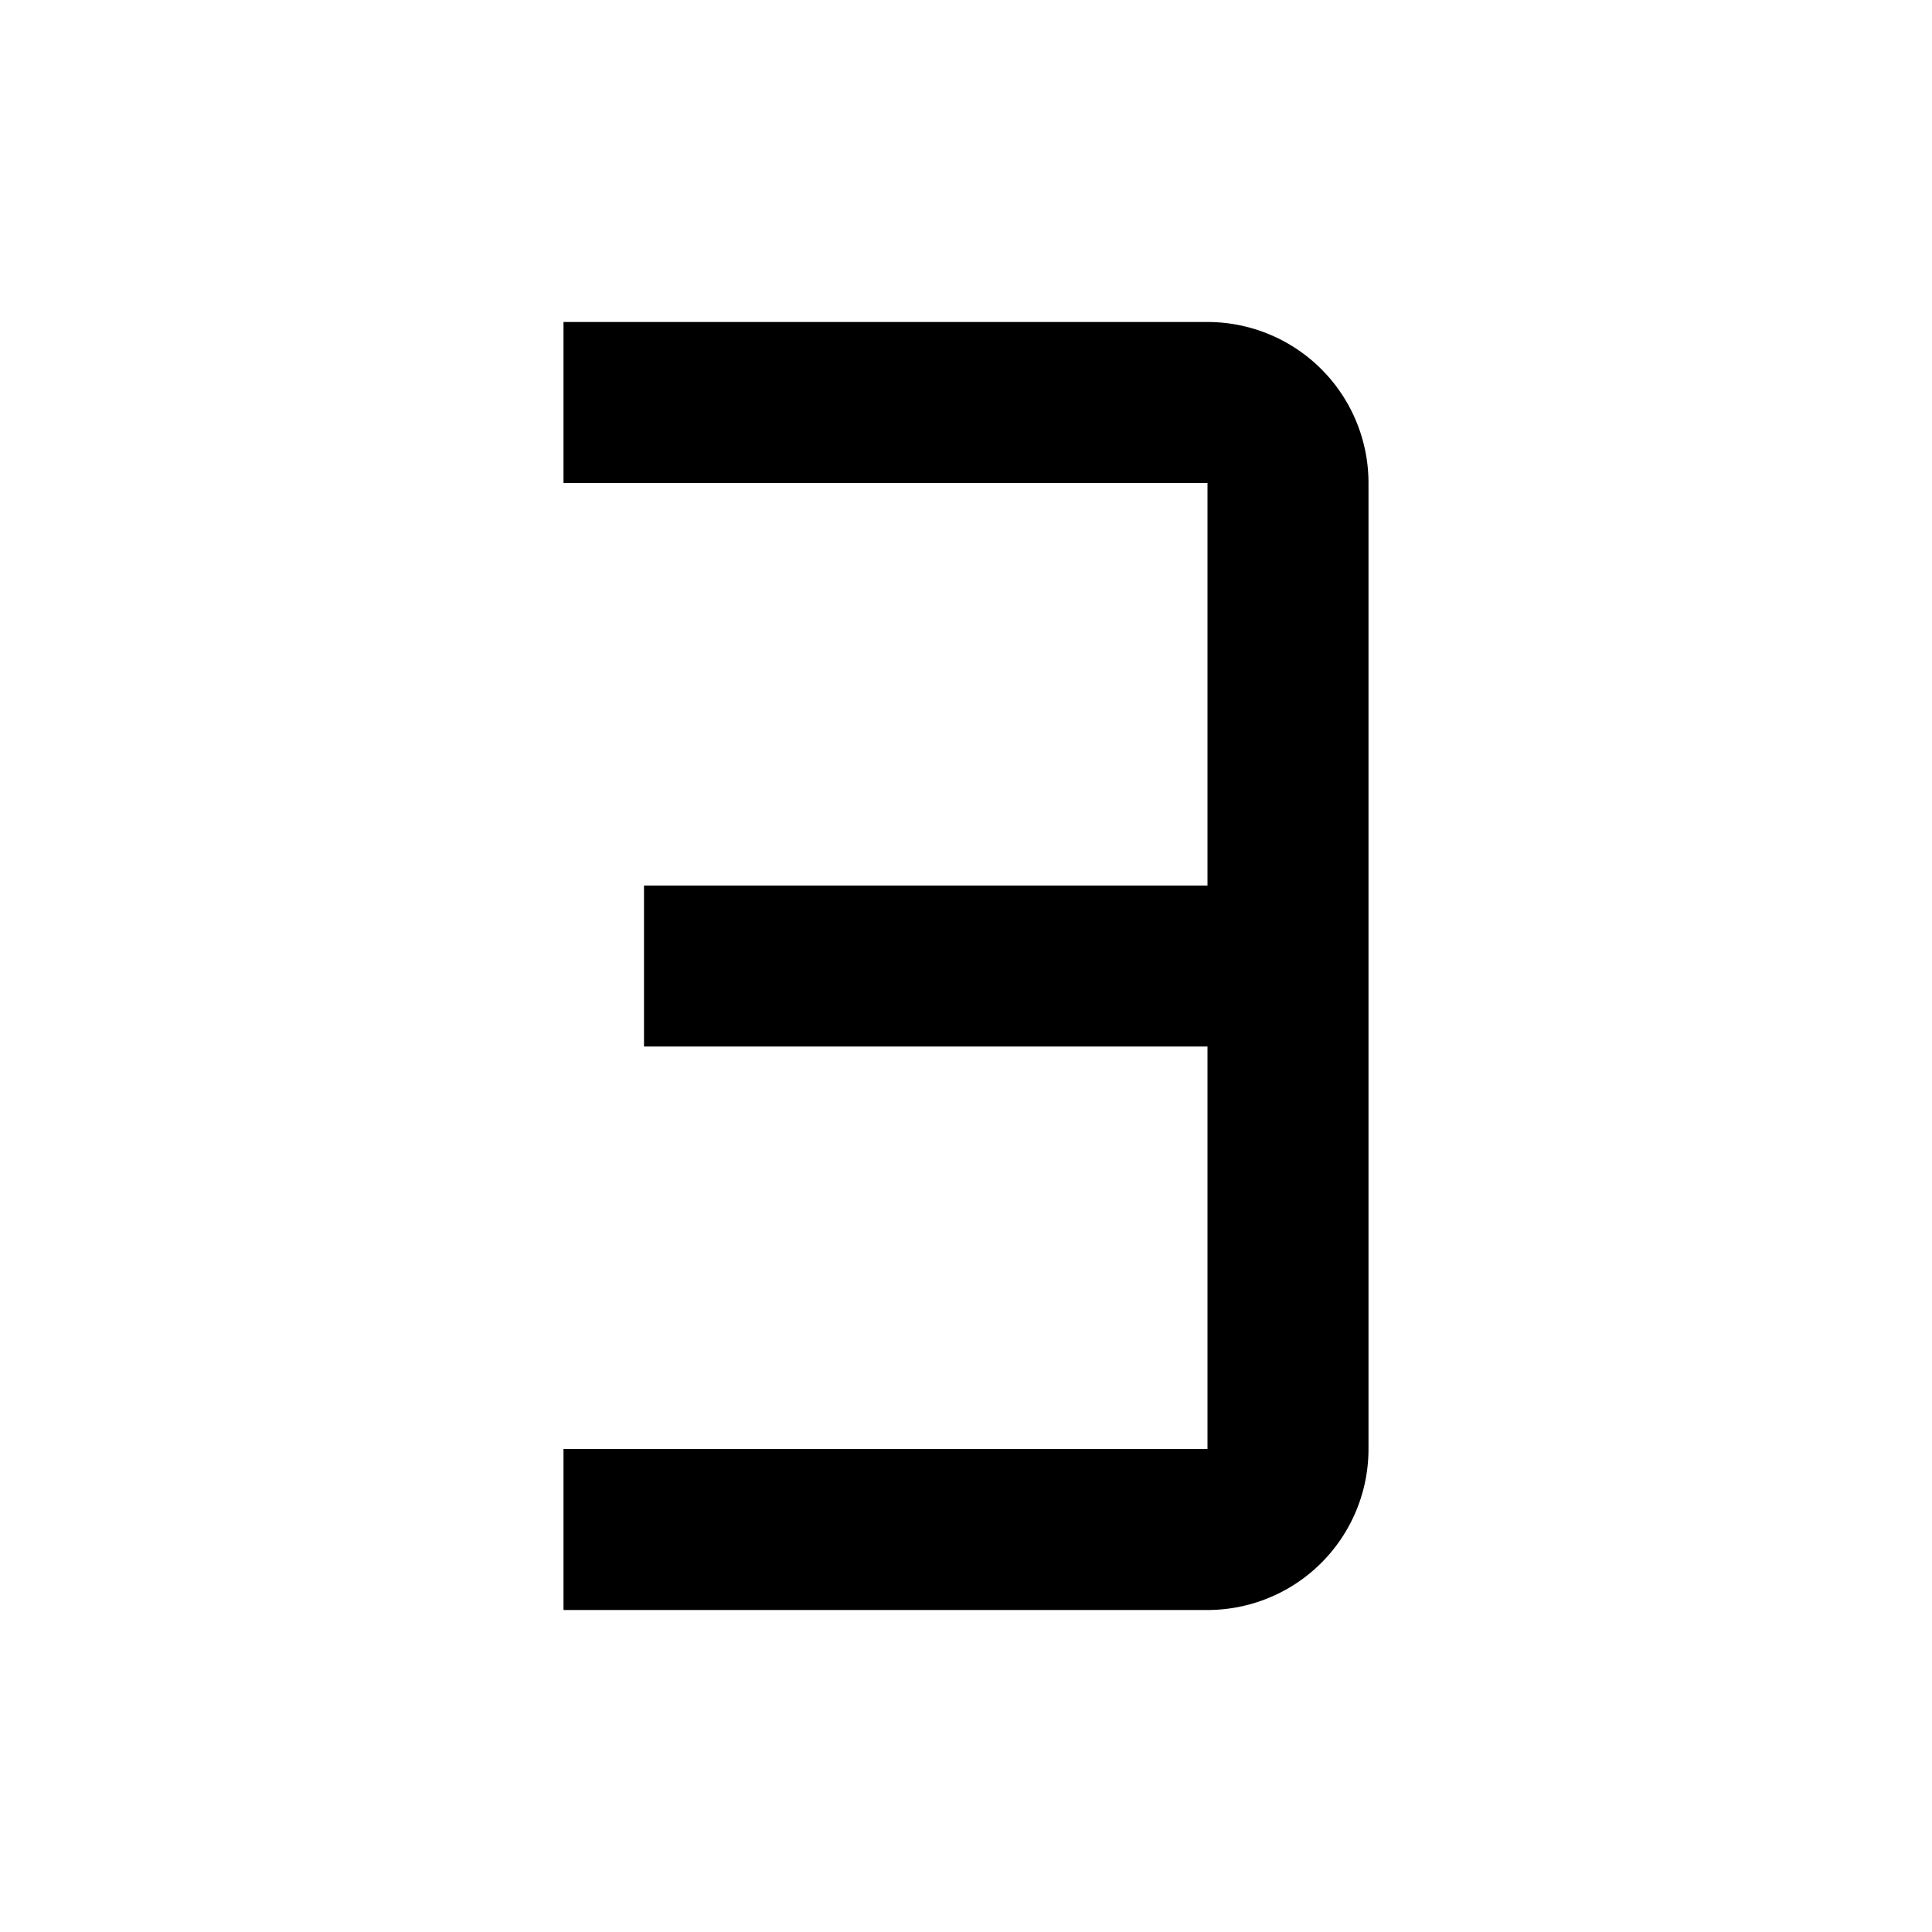 <?xml version="1.0" encoding="UTF-8"?> <svg xmlns="http://www.w3.org/2000/svg" width="1em" height="1em" viewBox="0 0 24 24"> <path fill="currentColor" d="M7 4h8a2 2 0 0 1 2 2v12a2 2 0 0 1-2 2H7v-2h8v-5H8v-2h7V6H7z"></path> </svg> 